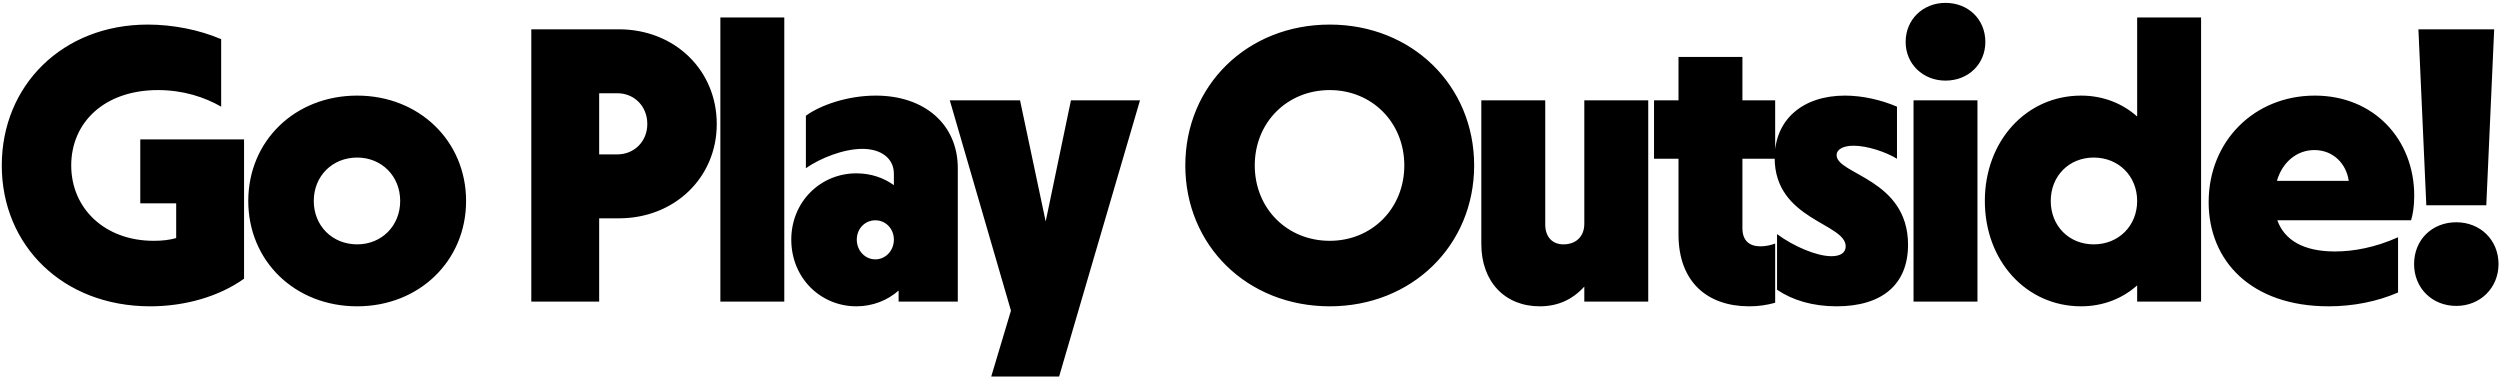 <svg xmlns="http://www.w3.org/2000/svg" fill="none" viewBox="0 0 887 135" height="135" width="887">
<path fill="black" d="M49.77 49.46H86.59V98.88C77.77 105.18 65.73 108.68 53.27 108.68C22.33 108.68 0.63 87.12 0.63 58.7C0.63 30.28 22.19 8.72 52.43 8.72C61.25 8.72 70.63 10.54 78.47 13.9V37.84C72.59 34.48 65.03 31.96 56.07 31.96C37.03 31.96 25.27 43.44 25.27 58.7C25.27 73.96 37.17 85.44 54.53 85.44C57.47 85.44 60.13 85.16 62.51 84.46V72.14H49.77V49.46ZM126.726 108.68C104.606 108.68 88.086 92.58 88.086 71.3C88.086 50.02 104.606 33.92 126.726 33.92C148.706 33.92 165.366 50.02 165.366 71.3C165.366 92.58 148.706 108.68 126.726 108.68ZM126.726 86.7C135.406 86.7 141.986 80.12 141.986 71.3C141.986 62.48 135.406 55.9 126.726 55.9C117.906 55.9 111.326 62.48 111.326 71.3C111.326 80.12 117.906 86.7 126.726 86.7ZM219.584 10.4C239.324 10.4 254.304 24.82 254.304 44C254.304 63.04 239.324 77.46 219.584 77.46H212.584V107H188.504V10.4H219.584ZM219.024 54.78C225.044 54.78 229.664 50.16 229.664 44C229.664 37.7 225.044 33.08 219.024 33.08H212.584V54.78H219.024ZM255.586 107V6.2H278.266V107H255.586ZM310.707 33.92C328.067 33.92 339.827 44.14 339.827 59.68V107H318.827V103.08C314.907 106.58 309.587 108.68 303.847 108.68C291.107 108.68 280.747 98.6 280.747 85.02C280.747 71.58 291.107 61.5 303.847 61.5C308.887 61.5 313.507 63.04 317.147 65.7V61.64C317.147 56.32 312.807 52.82 305.947 52.82C299.367 52.82 291.107 56.04 285.927 59.68V41.06C291.107 37.28 300.767 33.92 310.707 33.92ZM310.567 92.02C314.207 92.02 317.147 88.94 317.147 85.02C317.147 81.1 314.207 78.16 310.567 78.16C306.927 78.16 303.987 81.1 303.987 85.02C303.987 88.94 306.927 92.02 310.567 92.02ZM379.968 35.6H404.468L375.768 133.6H351.688L358.688 110.22L336.988 35.6H361.908L371.008 78.58L379.968 35.6ZM471.788 108.68C442.528 108.68 420.548 87.12 420.548 58.7C420.548 30.28 442.528 8.72 471.788 8.72C500.908 8.72 523.028 30.28 523.028 58.7C523.028 87.12 500.908 108.68 471.788 108.68ZM471.788 85.44C486.768 85.44 498.248 73.96 498.248 58.7C498.248 43.44 486.768 31.96 471.788 31.96C456.668 31.96 445.188 43.44 445.188 58.7C445.188 73.96 456.668 85.44 471.788 85.44ZM562.113 35.6H584.793V107H562.113V101.68C557.913 106.3 552.733 108.68 546.293 108.68C533.973 108.68 525.573 100 525.573 86.56V35.6H548.253V79.7C548.253 84.04 550.773 86.7 554.693 86.7C559.173 86.7 562.113 83.9 562.113 79.42V35.6ZM629.83 56.32H618.21V80.96C618.21 85.44 620.73 87.4 624.65 87.4C626.47 87.4 628.29 86.98 629.83 86.42V107.42C626.75 108.26 623.95 108.68 620.59 108.68C605.89 108.68 595.53 100.14 595.53 83.2V56.32H586.85V35.6H595.53V20.2H618.21V35.6H629.83V56.32ZM651.632 108.68C643.232 108.68 636.092 106.58 630.492 102.8V83.06C636.372 87.4 644.492 90.9 649.812 90.9C653.032 90.9 654.852 89.64 654.852 87.4C654.852 79.14 629.652 78.02 629.652 56.04C629.652 42.32 639.732 33.92 654.572 33.92C660.872 33.92 667.452 35.46 673.052 37.84V56.32C669.132 53.94 662.552 51.7 657.652 51.7C654.012 51.7 651.632 52.96 651.632 55.06C651.632 61.92 676.972 63.46 676.972 86.84C676.972 100.84 667.872 108.68 651.632 108.68ZM690.262 28.6C682.282 28.6 676.122 22.72 676.122 14.88C676.122 6.9 682.282 1.02 690.262 1.02C698.382 1.02 704.402 6.9 704.402 14.88C704.402 22.72 698.382 28.6 690.262 28.6ZM678.922 107V35.6H701.602V107H678.922ZM758.263 6.2H780.943V107H758.263V101.26C753.083 105.88 746.223 108.68 738.383 108.68C718.923 108.68 704.223 92.58 704.223 71.3C704.223 50.02 718.923 33.92 738.383 33.92C746.223 33.92 753.083 36.72 758.263 41.34V6.2ZM742.863 86.7C751.683 86.7 758.263 80.12 758.263 71.3C758.263 62.48 751.683 55.9 742.863 55.9C734.043 55.9 727.603 62.48 727.603 71.3C727.603 80.12 734.043 86.7 742.863 86.7ZM856.569 69.48C856.569 73.4 856.009 76.34 855.449 78.16H807.989C810.509 85.16 817.229 89.22 828.429 89.22C835.009 89.22 842.709 87.82 850.829 84.18V103.78C843.409 107 834.869 108.68 826.189 108.68C798.749 108.68 783.629 92.58 783.629 71.72C783.629 50.02 799.869 33.92 821.289 33.92C842.289 33.92 856.569 49.46 856.569 69.48ZM821.149 53.24C814.989 53.24 809.809 57.44 807.849 64.16H833.329C832.489 58.14 827.869 53.24 821.149 53.24ZM860.855 72.84L858.055 10.4H884.935L882.135 72.84H860.855ZM871.495 108.54C862.815 108.54 856.515 102.1 856.515 93.7C856.515 85.16 862.815 78.86 871.495 78.86C880.035 78.86 886.475 85.16 886.475 93.7C886.475 102.1 880.035 108.54 871.495 108.54Z"></path>
</svg>
